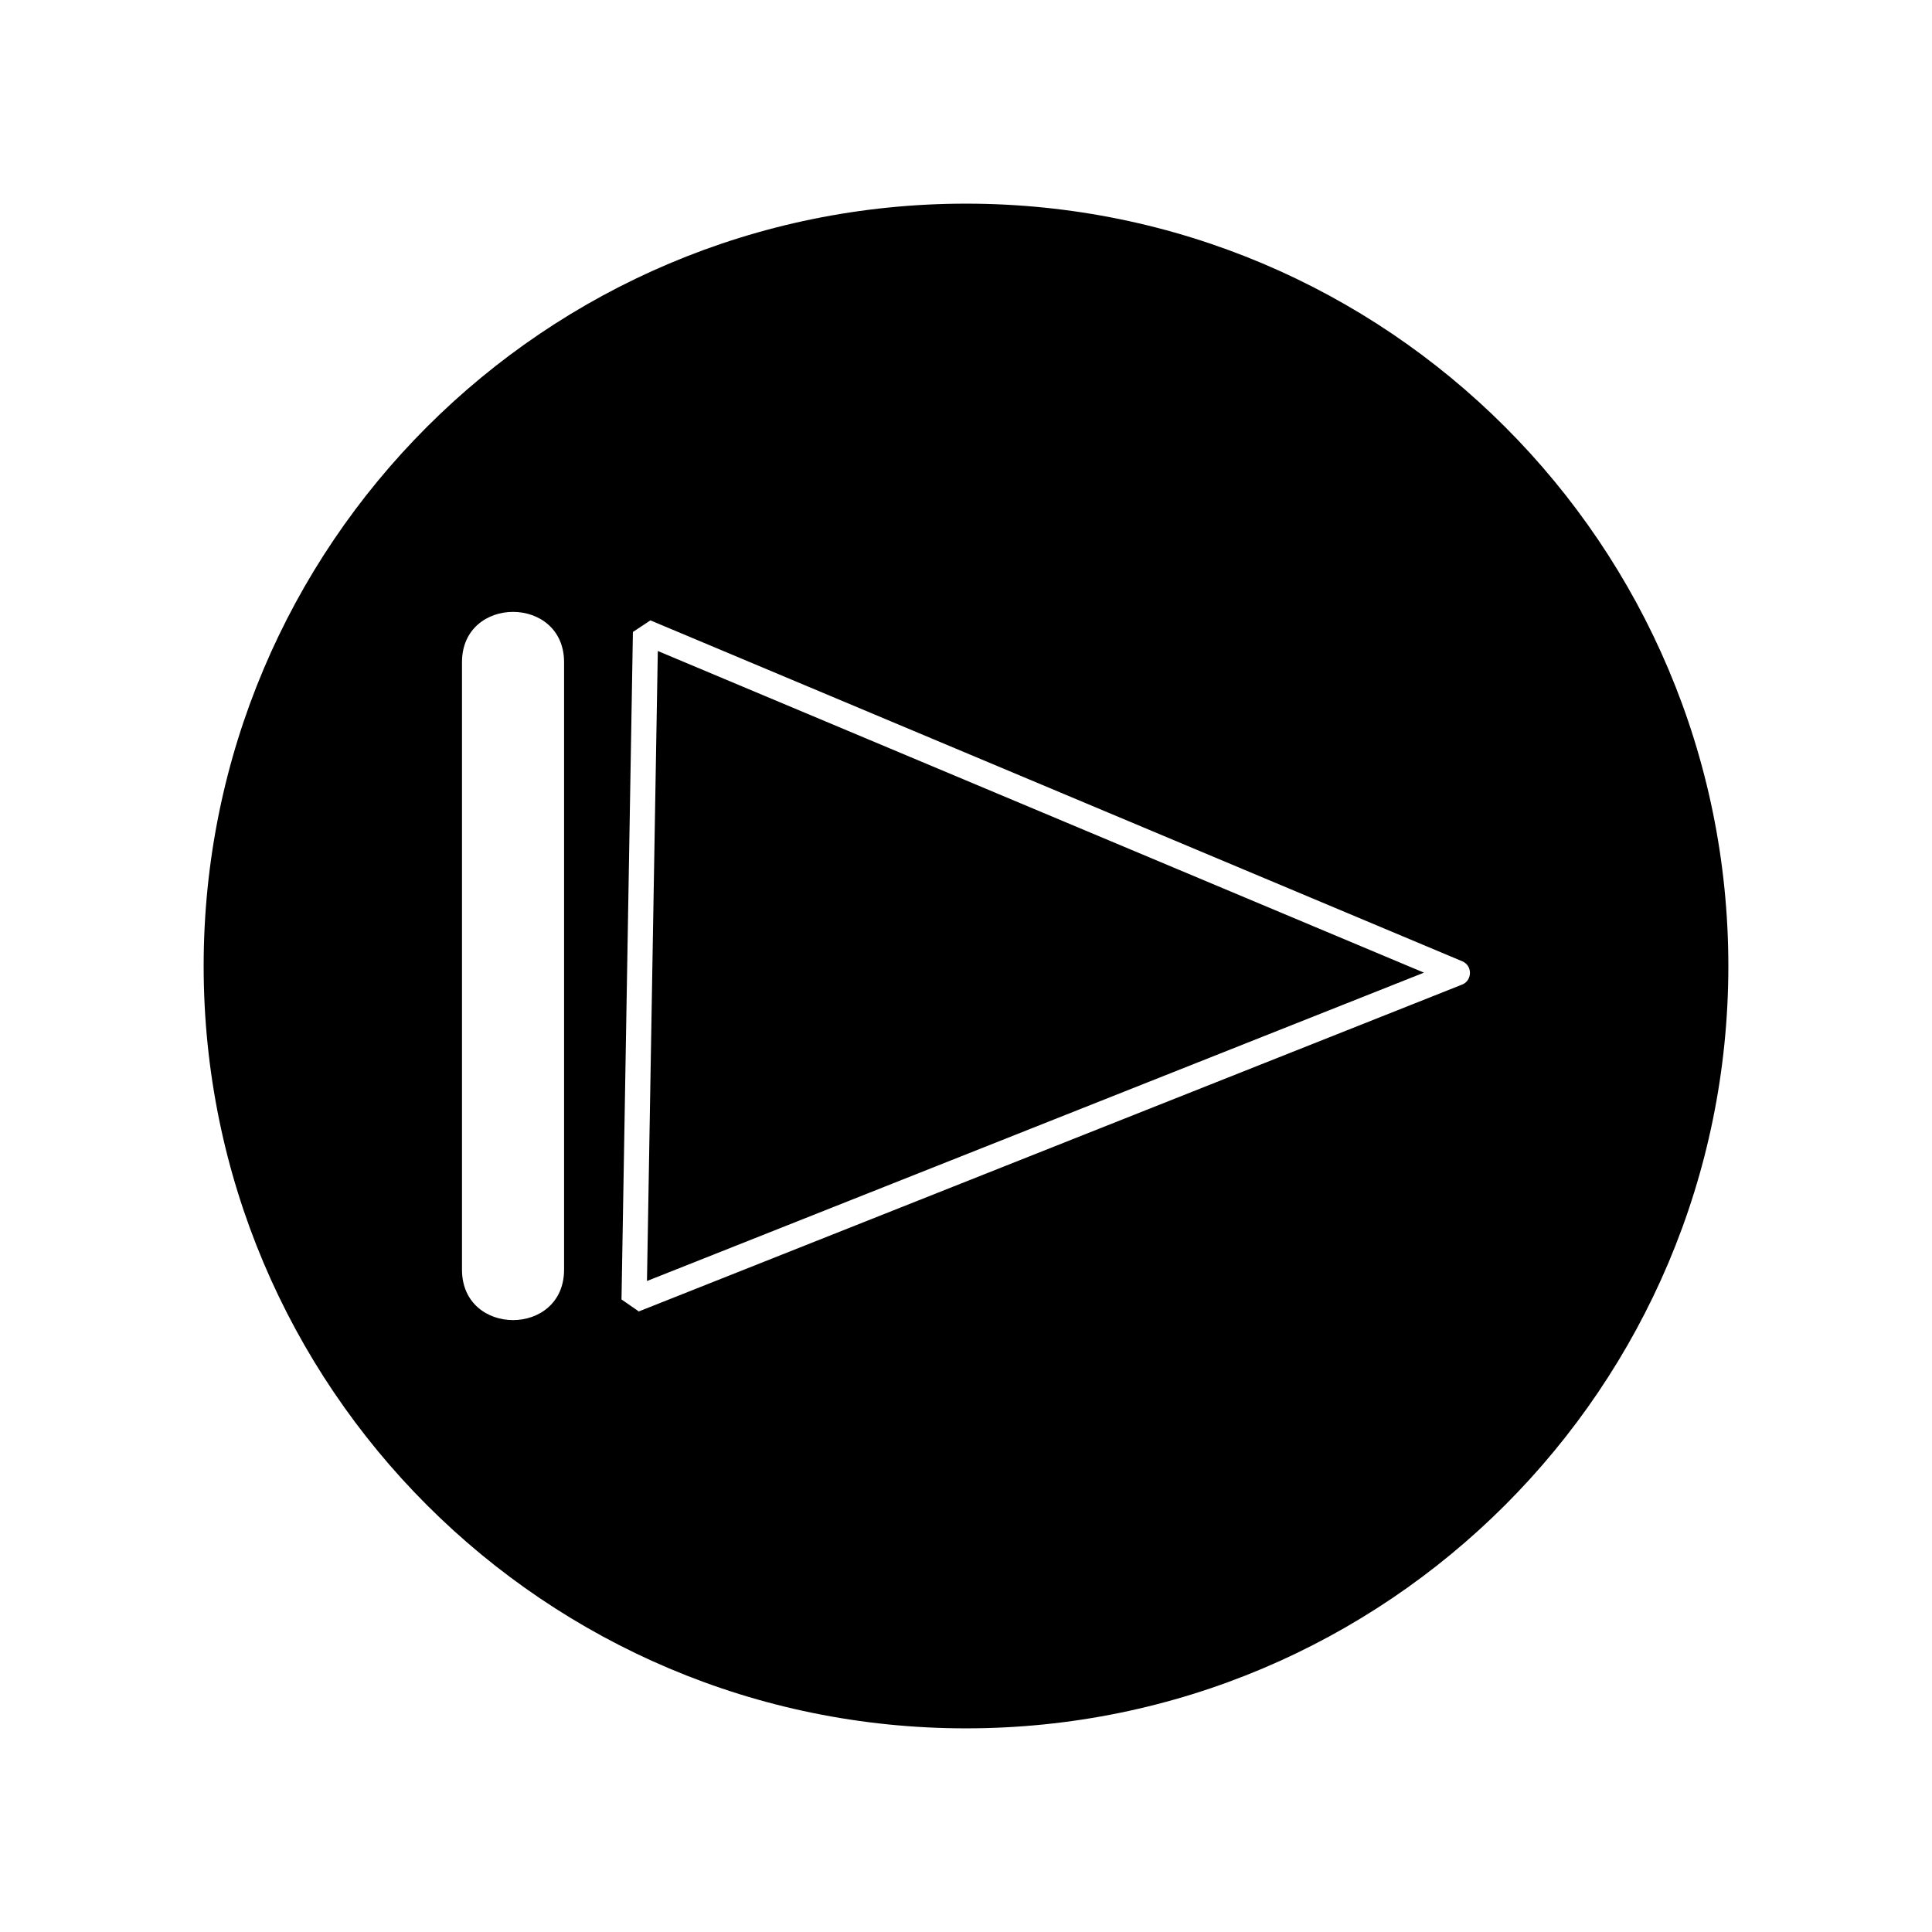 <?xml version="1.0" encoding="UTF-8"?>
<!-- Uploaded to: ICON Repo, www.iconrepo.com, Generator: ICON Repo Mixer Tools -->
<svg fill="#000000" width="800px" height="800px" version="1.1" viewBox="144 144 512 512" xmlns="http://www.w3.org/2000/svg">
 <path d="m400 197.97c111.59 0 202.03 90.434 202.03 202.03s-90.434 202.03-202.03 202.03-202.03-90.434-202.03-202.03 90.434-202.03 202.03-202.03zm131.19 207.07-217.9 86.504-4.586-3.176 3.023-176.89 4.637-3.074 215.12 90.332c2.922 1.211 2.672 5.391-0.301 6.297zm-9.824-3.273-203.04-85.246-2.871 166.96 205.91-81.719zm-227.88-82.273v160.97c0 17.836-27.055 17.836-27.055 0v-160.97c0-17.785 27.055-17.785 27.055 0z" fill-rule="evenodd"/>
</svg>